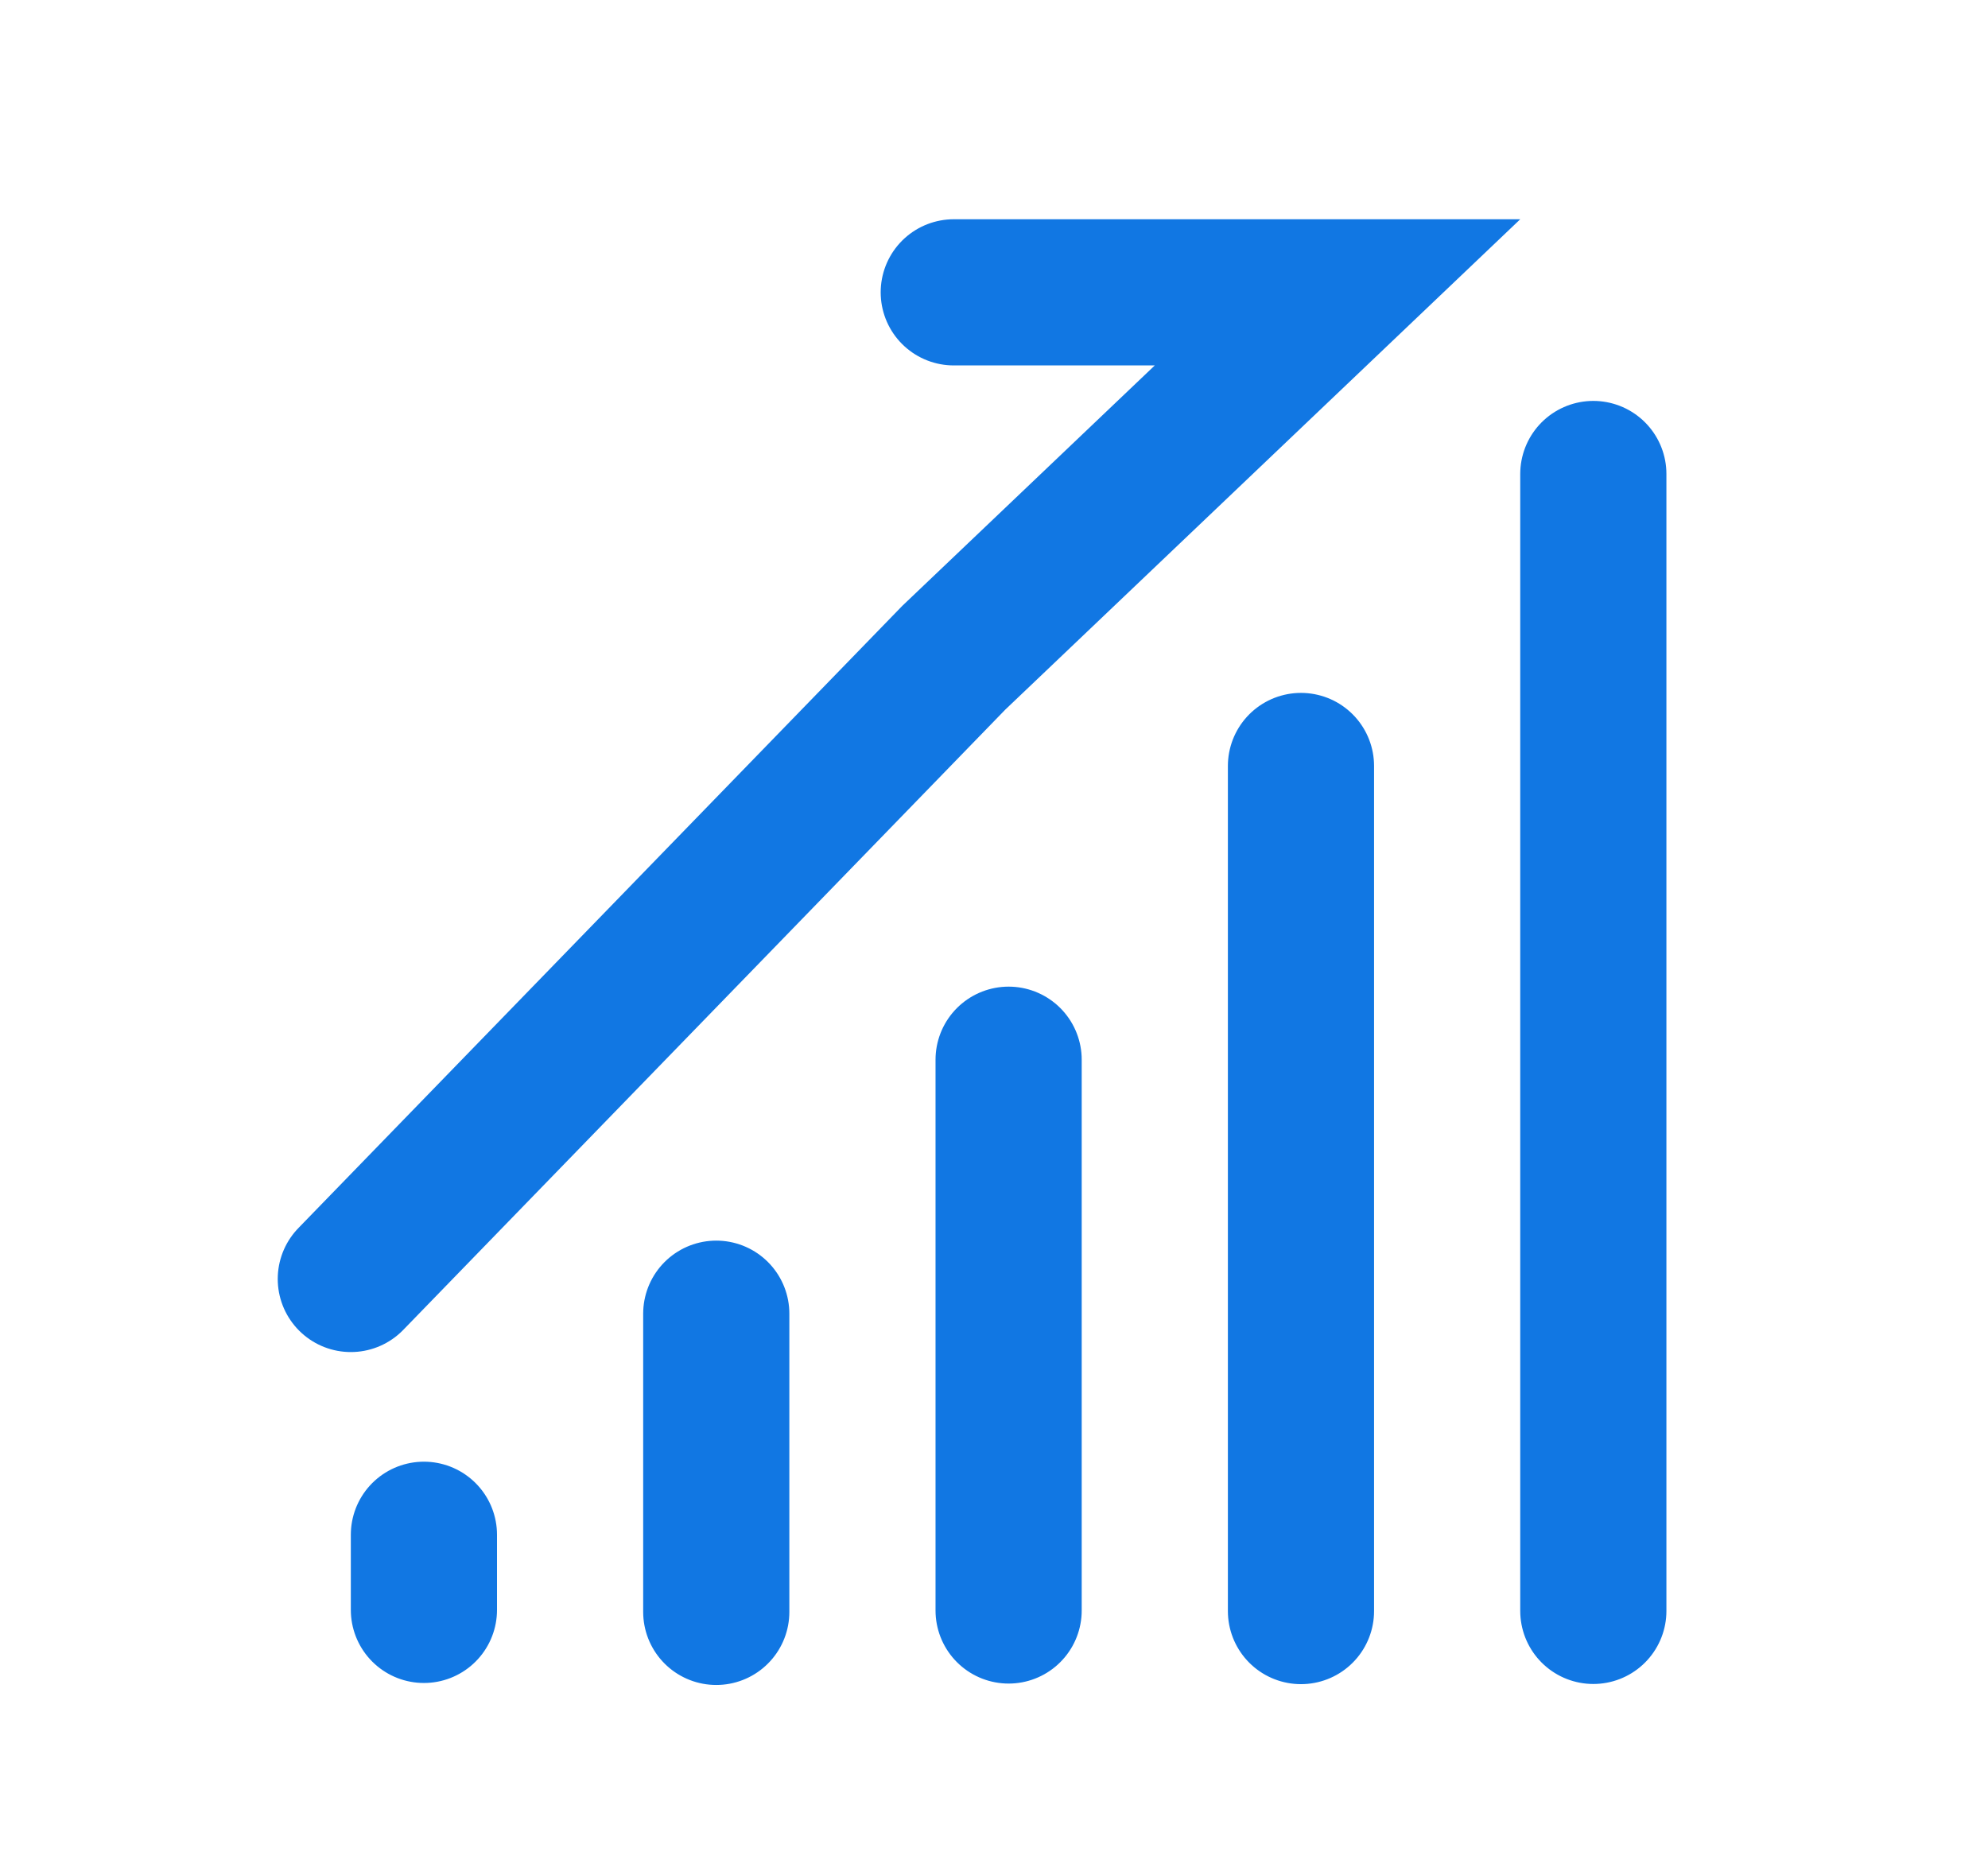 <svg width="34" height="32" viewBox="0 0 34 32" fill="none" xmlns="http://www.w3.org/2000/svg">
<path d="M12.25 22.469V27.569M7.25 26.25V27.535M17.25 18.125V27.545M22.25 13.101V27.555M27.25 8.107V27.552M6 21.875L16.312 11.25L22.875 5H16.312" stroke="#1177E3" stroke-width="2.5" stroke-linecap="round"/>
</svg>
